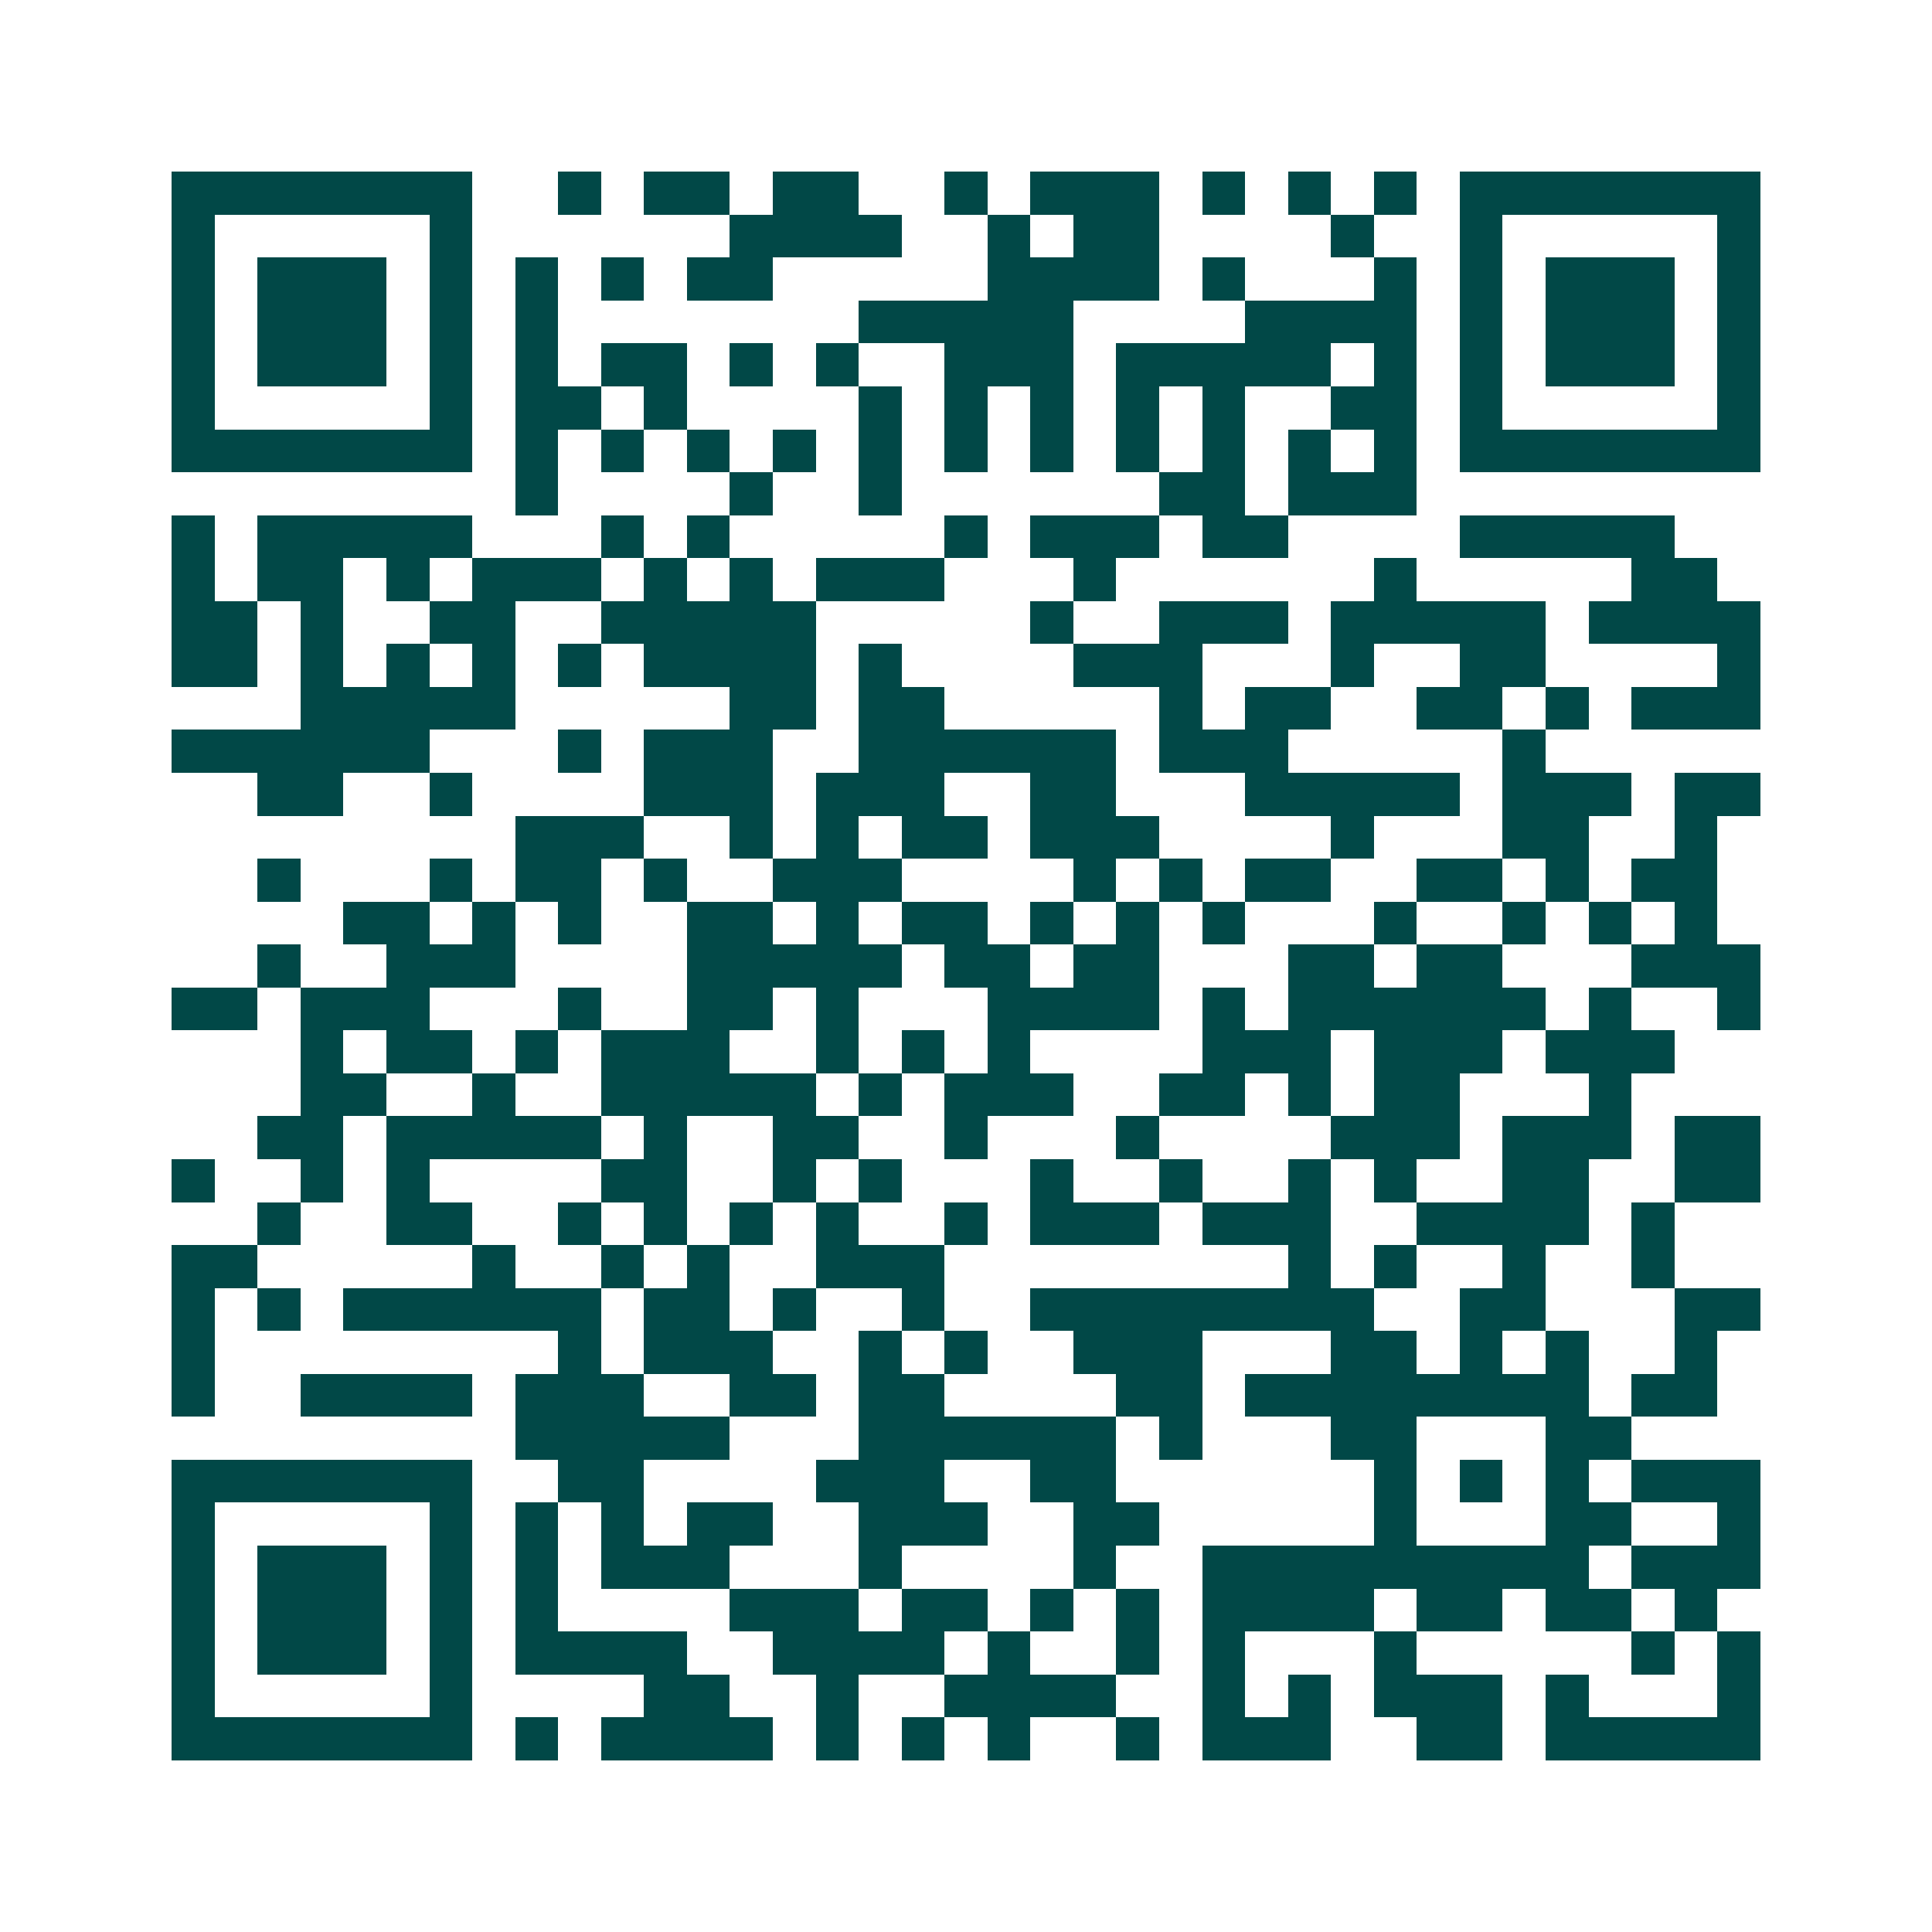 <svg xmlns="http://www.w3.org/2000/svg" width="200" height="200" viewBox="0 0 45 45" shape-rendering="crispEdges"><path fill="#ffffff" d="M0 0h45v45H0z"/><path stroke="#014847" d="M4 4.5h7m2 0h1m1 0h2m1 0h2m2 0h1m1 0h3m1 0h1m1 0h1m1 0h1m1 0h7M4 5.5h1m5 0h1m6 0h4m2 0h1m1 0h2m4 0h1m2 0h1m5 0h1M4 6.5h1m1 0h3m1 0h1m1 0h1m1 0h1m1 0h2m5 0h4m1 0h1m3 0h1m1 0h1m1 0h3m1 0h1M4 7.5h1m1 0h3m1 0h1m1 0h1m7 0h5m4 0h4m1 0h1m1 0h3m1 0h1M4 8.5h1m1 0h3m1 0h1m1 0h1m1 0h2m1 0h1m1 0h1m2 0h3m1 0h5m1 0h1m1 0h1m1 0h3m1 0h1M4 9.5h1m5 0h1m1 0h2m1 0h1m4 0h1m1 0h1m1 0h1m1 0h1m1 0h1m2 0h2m1 0h1m5 0h1M4 10.5h7m1 0h1m1 0h1m1 0h1m1 0h1m1 0h1m1 0h1m1 0h1m1 0h1m1 0h1m1 0h1m1 0h1m1 0h7M12 11.5h1m4 0h1m2 0h1m6 0h2m1 0h3M4 12.5h1m1 0h5m3 0h1m1 0h1m5 0h1m1 0h3m1 0h2m4 0h5M4 13.5h1m1 0h2m1 0h1m1 0h3m1 0h1m1 0h1m1 0h3m3 0h1m6 0h1m5 0h2M4 14.5h2m1 0h1m2 0h2m2 0h5m5 0h1m2 0h3m1 0h5m1 0h4M4 15.5h2m1 0h1m1 0h1m1 0h1m1 0h1m1 0h4m1 0h1m4 0h3m3 0h1m2 0h2m4 0h1M7 16.5h5m5 0h2m1 0h2m5 0h1m1 0h2m2 0h2m1 0h1m1 0h3M4 17.5h6m3 0h1m1 0h3m2 0h6m1 0h3m5 0h1M6 18.5h2m2 0h1m4 0h3m1 0h3m2 0h2m3 0h5m1 0h3m1 0h2M12 19.5h3m2 0h1m1 0h1m1 0h2m1 0h3m4 0h1m3 0h2m2 0h1M6 20.5h1m3 0h1m1 0h2m1 0h1m2 0h3m4 0h1m1 0h1m1 0h2m2 0h2m1 0h1m1 0h2M8 21.5h2m1 0h1m1 0h1m2 0h2m1 0h1m1 0h2m1 0h1m1 0h1m1 0h1m3 0h1m2 0h1m1 0h1m1 0h1M6 22.5h1m2 0h3m4 0h5m1 0h2m1 0h2m3 0h2m1 0h2m3 0h3M4 23.5h2m1 0h3m3 0h1m2 0h2m1 0h1m3 0h4m1 0h1m1 0h6m1 0h1m2 0h1M7 24.5h1m1 0h2m1 0h1m1 0h3m2 0h1m1 0h1m1 0h1m4 0h3m1 0h3m1 0h3M7 25.5h2m2 0h1m2 0h5m1 0h1m1 0h3m2 0h2m1 0h1m1 0h2m3 0h1M6 26.5h2m1 0h5m1 0h1m2 0h2m2 0h1m3 0h1m4 0h3m1 0h3m1 0h2M4 27.5h1m2 0h1m1 0h1m4 0h2m2 0h1m1 0h1m3 0h1m2 0h1m2 0h1m1 0h1m2 0h2m2 0h2M6 28.5h1m2 0h2m2 0h1m1 0h1m1 0h1m1 0h1m2 0h1m1 0h3m1 0h3m2 0h4m1 0h1M4 29.5h2m5 0h1m2 0h1m1 0h1m2 0h3m8 0h1m1 0h1m2 0h1m2 0h1M4 30.5h1m1 0h1m1 0h6m1 0h2m1 0h1m2 0h1m2 0h8m2 0h2m3 0h2M4 31.5h1m8 0h1m1 0h3m2 0h1m1 0h1m2 0h3m3 0h2m1 0h1m1 0h1m2 0h1M4 32.5h1m2 0h4m1 0h3m2 0h2m1 0h2m4 0h2m1 0h8m1 0h2M12 33.5h5m3 0h6m1 0h1m3 0h2m3 0h2M4 34.5h7m2 0h2m4 0h3m2 0h2m6 0h1m1 0h1m1 0h1m1 0h3M4 35.5h1m5 0h1m1 0h1m1 0h1m1 0h2m2 0h3m2 0h2m5 0h1m3 0h2m2 0h1M4 36.5h1m1 0h3m1 0h1m1 0h1m1 0h3m3 0h1m4 0h1m2 0h9m1 0h3M4 37.5h1m1 0h3m1 0h1m1 0h1m4 0h3m1 0h2m1 0h1m1 0h1m1 0h4m1 0h2m1 0h2m1 0h1M4 38.5h1m1 0h3m1 0h1m1 0h4m2 0h4m1 0h1m2 0h1m1 0h1m3 0h1m5 0h1m1 0h1M4 39.5h1m5 0h1m4 0h2m2 0h1m2 0h4m2 0h1m1 0h1m1 0h3m1 0h1m3 0h1M4 40.5h7m1 0h1m1 0h4m1 0h1m1 0h1m1 0h1m2 0h1m1 0h3m2 0h2m1 0h5"/></svg>
